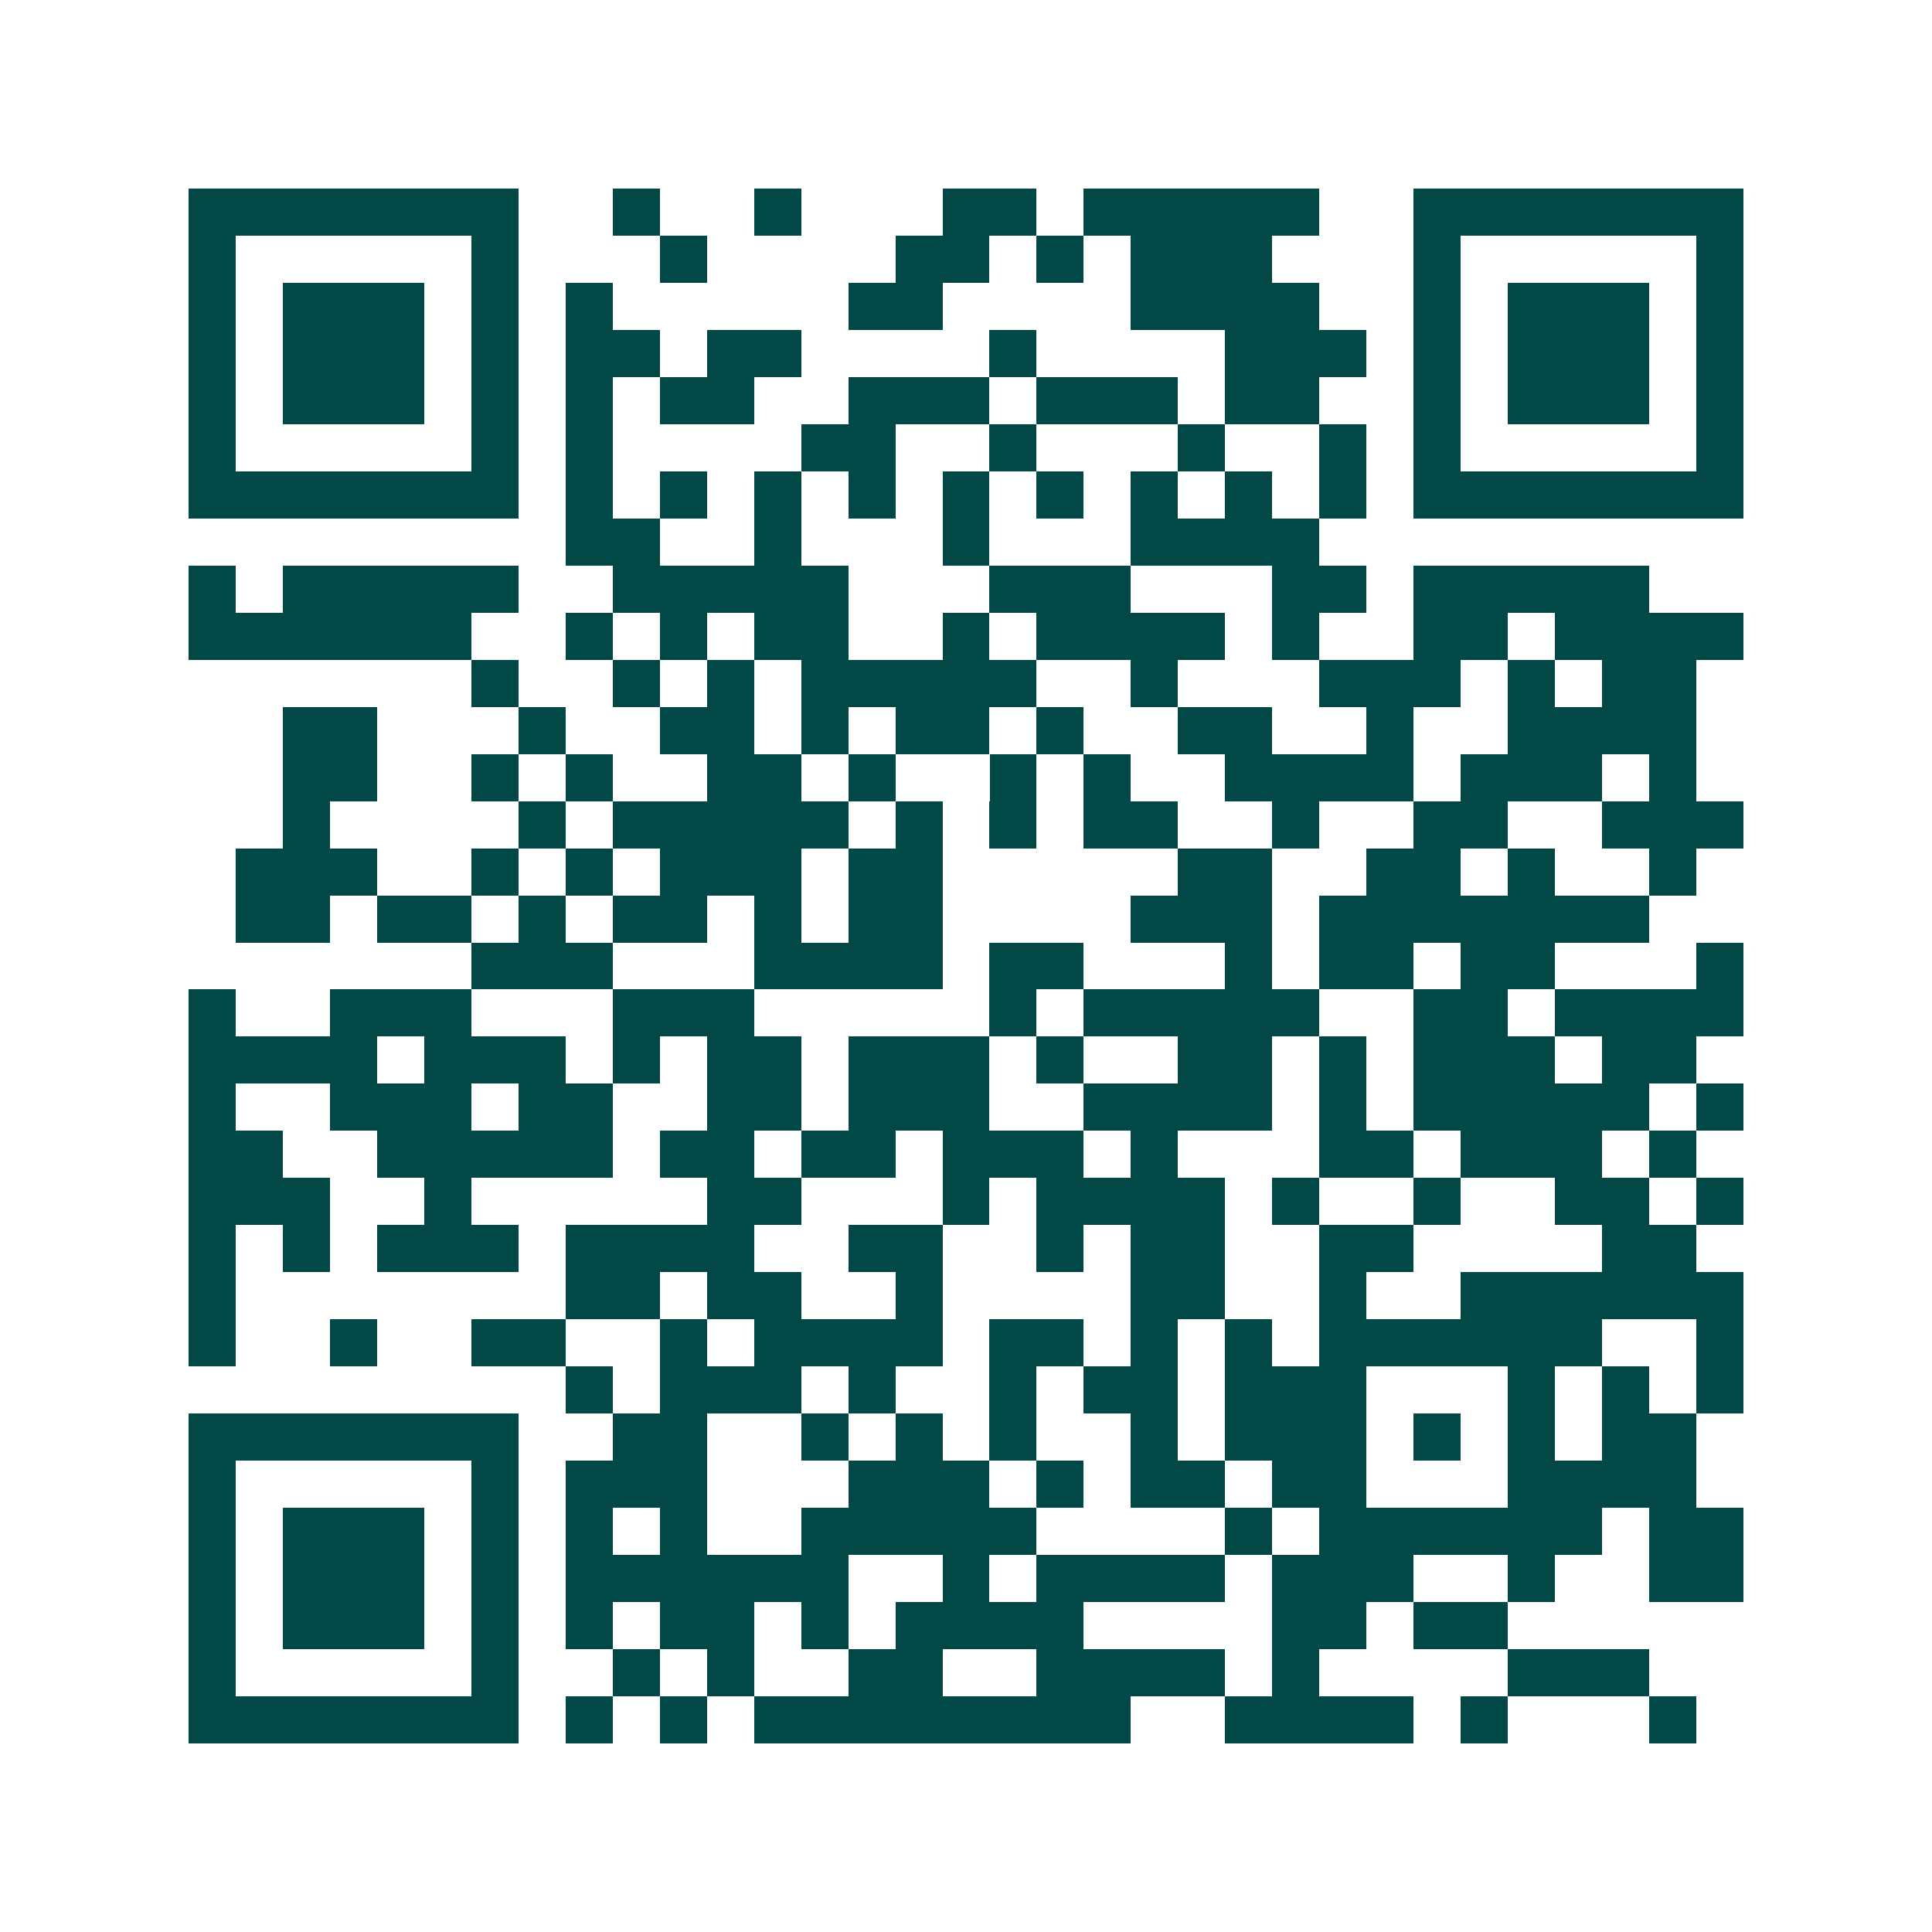 <svg xmlns="http://www.w3.org/2000/svg" width="200" height="200" viewBox="0 0 41 41" shape-rendering="crispEdges"><path fill="#ffffff" d="M0 0h41v41H0z"/><path stroke="#014847" d="M4 4.5h7m2 0h1m2 0h1m3 0h2m1 0h5m2 0h7M4 5.5h1m5 0h1m3 0h1m4 0h2m1 0h1m1 0h3m3 0h1m5 0h1M4 6.5h1m1 0h3m1 0h1m1 0h1m5 0h2m4 0h4m2 0h1m1 0h3m1 0h1M4 7.5h1m1 0h3m1 0h1m1 0h2m1 0h2m4 0h1m4 0h3m1 0h1m1 0h3m1 0h1M4 8.5h1m1 0h3m1 0h1m1 0h1m1 0h2m2 0h3m1 0h3m1 0h2m2 0h1m1 0h3m1 0h1M4 9.5h1m5 0h1m1 0h1m4 0h2m2 0h1m3 0h1m2 0h1m1 0h1m5 0h1M4 10.5h7m1 0h1m1 0h1m1 0h1m1 0h1m1 0h1m1 0h1m1 0h1m1 0h1m1 0h1m1 0h7M12 11.5h2m2 0h1m3 0h1m3 0h4M4 12.5h1m1 0h5m2 0h5m3 0h3m3 0h2m1 0h5M4 13.5h6m2 0h1m1 0h1m1 0h2m2 0h1m1 0h4m1 0h1m2 0h2m1 0h4M10 14.5h1m2 0h1m1 0h1m1 0h5m2 0h1m3 0h3m1 0h1m1 0h2M6 15.5h2m3 0h1m2 0h2m1 0h1m1 0h2m1 0h1m2 0h2m2 0h1m2 0h4M6 16.5h2m2 0h1m1 0h1m2 0h2m1 0h1m2 0h1m1 0h1m2 0h4m1 0h3m1 0h1M6 17.5h1m4 0h1m1 0h5m1 0h1m1 0h1m1 0h2m2 0h1m2 0h2m2 0h3M5 18.5h3m2 0h1m1 0h1m1 0h3m1 0h2m5 0h2m2 0h2m1 0h1m2 0h1M5 19.5h2m1 0h2m1 0h1m1 0h2m1 0h1m1 0h2m4 0h3m1 0h7M10 20.5h3m3 0h4m1 0h2m3 0h1m1 0h2m1 0h2m3 0h1M4 21.5h1m2 0h3m3 0h3m5 0h1m1 0h5m2 0h2m1 0h4M4 22.5h4m1 0h3m1 0h1m1 0h2m1 0h3m1 0h1m2 0h2m1 0h1m1 0h3m1 0h2M4 23.5h1m2 0h3m1 0h2m2 0h2m1 0h3m2 0h4m1 0h1m1 0h5m1 0h1M4 24.5h2m2 0h5m1 0h2m1 0h2m1 0h3m1 0h1m3 0h2m1 0h3m1 0h1M4 25.5h3m2 0h1m5 0h2m3 0h1m1 0h4m1 0h1m2 0h1m2 0h2m1 0h1M4 26.5h1m1 0h1m1 0h3m1 0h4m2 0h2m2 0h1m1 0h2m2 0h2m4 0h2M4 27.5h1m7 0h2m1 0h2m2 0h1m4 0h2m2 0h1m2 0h6M4 28.5h1m2 0h1m2 0h2m2 0h1m1 0h4m1 0h2m1 0h1m1 0h1m1 0h6m2 0h1M12 29.5h1m1 0h3m1 0h1m2 0h1m1 0h2m1 0h3m3 0h1m1 0h1m1 0h1M4 30.5h7m2 0h2m2 0h1m1 0h1m1 0h1m2 0h1m1 0h3m1 0h1m1 0h1m1 0h2M4 31.5h1m5 0h1m1 0h3m3 0h3m1 0h1m1 0h2m1 0h2m3 0h4M4 32.5h1m1 0h3m1 0h1m1 0h1m1 0h1m2 0h5m4 0h1m1 0h6m1 0h2M4 33.5h1m1 0h3m1 0h1m1 0h6m2 0h1m1 0h4m1 0h3m2 0h1m2 0h2M4 34.5h1m1 0h3m1 0h1m1 0h1m1 0h2m1 0h1m1 0h4m4 0h2m1 0h2M4 35.5h1m5 0h1m2 0h1m1 0h1m2 0h2m2 0h4m1 0h1m4 0h3M4 36.5h7m1 0h1m1 0h1m1 0h8m2 0h4m1 0h1m3 0h1"/></svg>
